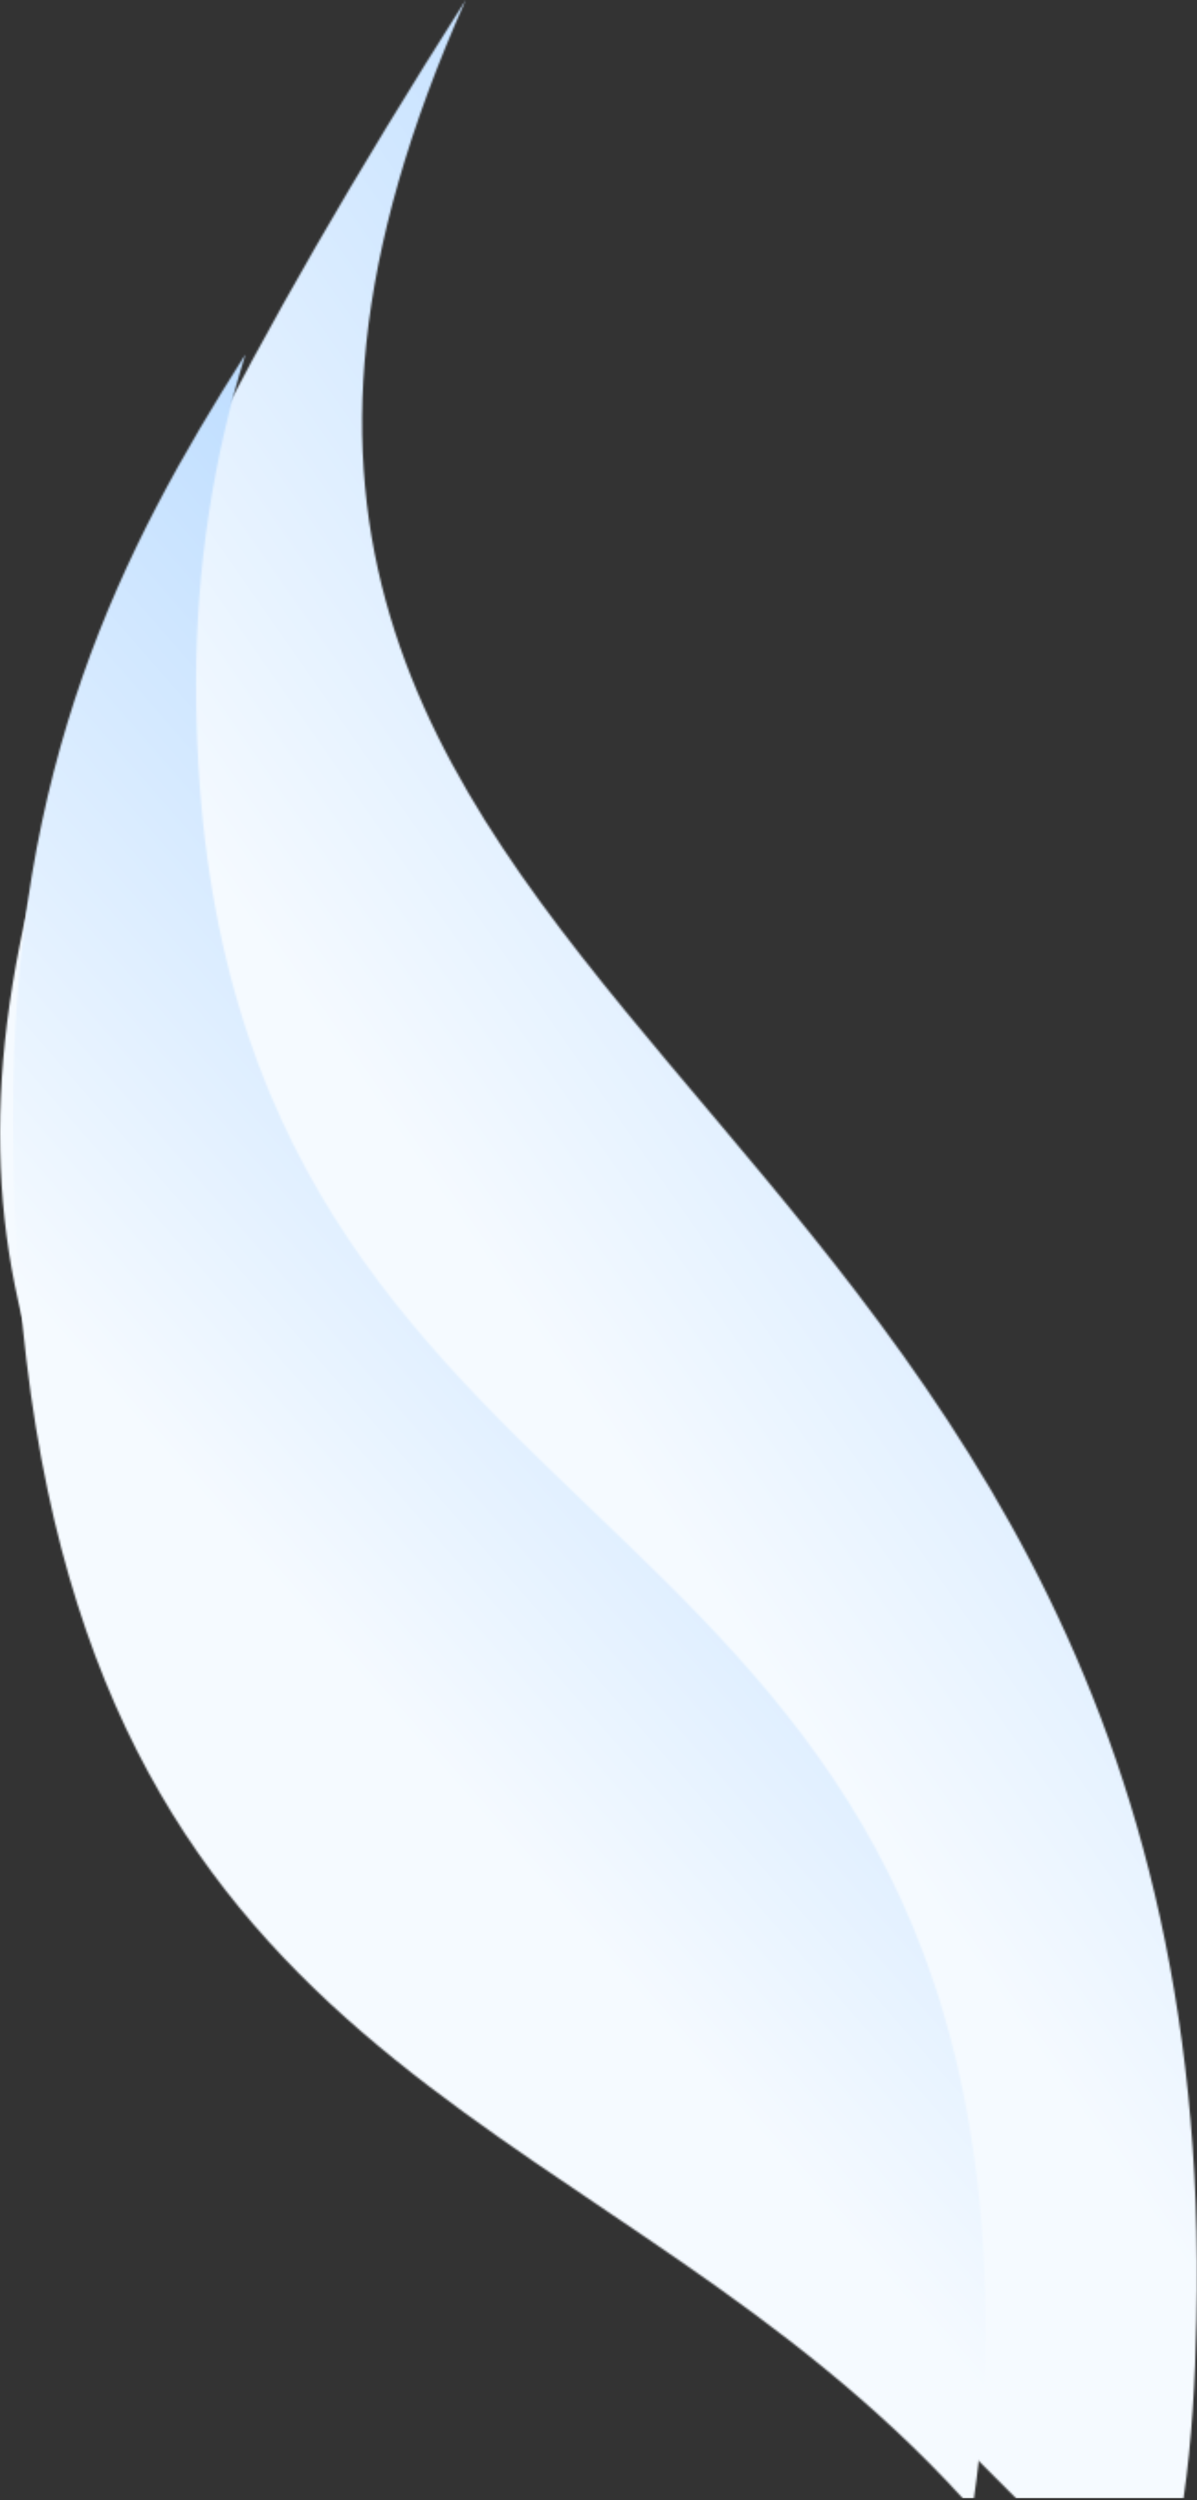 <svg width="653" height="1363" viewBox="0 0 653 1363" fill="none" xmlns="http://www.w3.org/2000/svg">
<rect x="0" y="0" width="653" height="1363" fill="#333333" stroke="none"/>
<mask id="mask0_240_4534" style="mask-type:luminance" maskUnits="userSpaceOnUse" x="0" y="0" width="653" height="1363">
<path d="M254.062 0.004C-228.62 758.635 35.26 840.883 554.33 1362.02C554.33 1362.02 645.648 1362.02 639.08 1362.02H645.648C650.294 1330.45 651.953 1298 652.712 1264.93C668.806 564.422 3.378 561.607 254.062 0" fill="white"/>
</mask>
<g mask="url(#mask0_240_4534)">
<path d="M668.807 0.004H-228.619V1362.02H668.807V0.004Z" fill="url(#paint0_linear_240_4534)"/>
</g>
<mask id="mask1_240_4534" style="mask-type:luminance" maskUnits="userSpaceOnUse" x="7" y="193" width="531" height="1170">
<path d="M106.962 372.409C106.962 309.539 116.451 249.207 133.881 193.178C66.287 299.417 7.037 416.329 7.037 608.338C7.037 657.1 9.599 701.311 14.414 741.57C62.282 1141.71 332.877 1151.72 525.253 1362.03H531.298C535.574 1332.97 537.8 1303.12 537.8 1272.67C537.8 785.204 106.96 860.182 106.96 372.413" fill="white"/>
</mask>
<g mask="url(#mask1_240_4534)">
<path d="M537.804 193.174H7.041V1362.02H537.804V193.174Z" fill="url(#paint1_linear_240_4534)"/>
</g>
<defs>
<linearGradient id="paint0_linear_240_4534" x1="752.342" y1="-747.351" x2="-250.483" y2="-47.322" gradientUnits="userSpaceOnUse">
<stop stop-color="#65AFFF"/>
<stop offset="1" stop-color="#F5FAFF"/>
</linearGradient>
<linearGradient id="paint1_linear_240_4534" x1="605.941" y1="-344.005" x2="-251.077" y2="405.677" gradientUnits="userSpaceOnUse">
<stop stop-color="#65AFFF"/>
<stop offset="1" stop-color="#F5FAFF"/>
</linearGradient>
</defs>
</svg>
